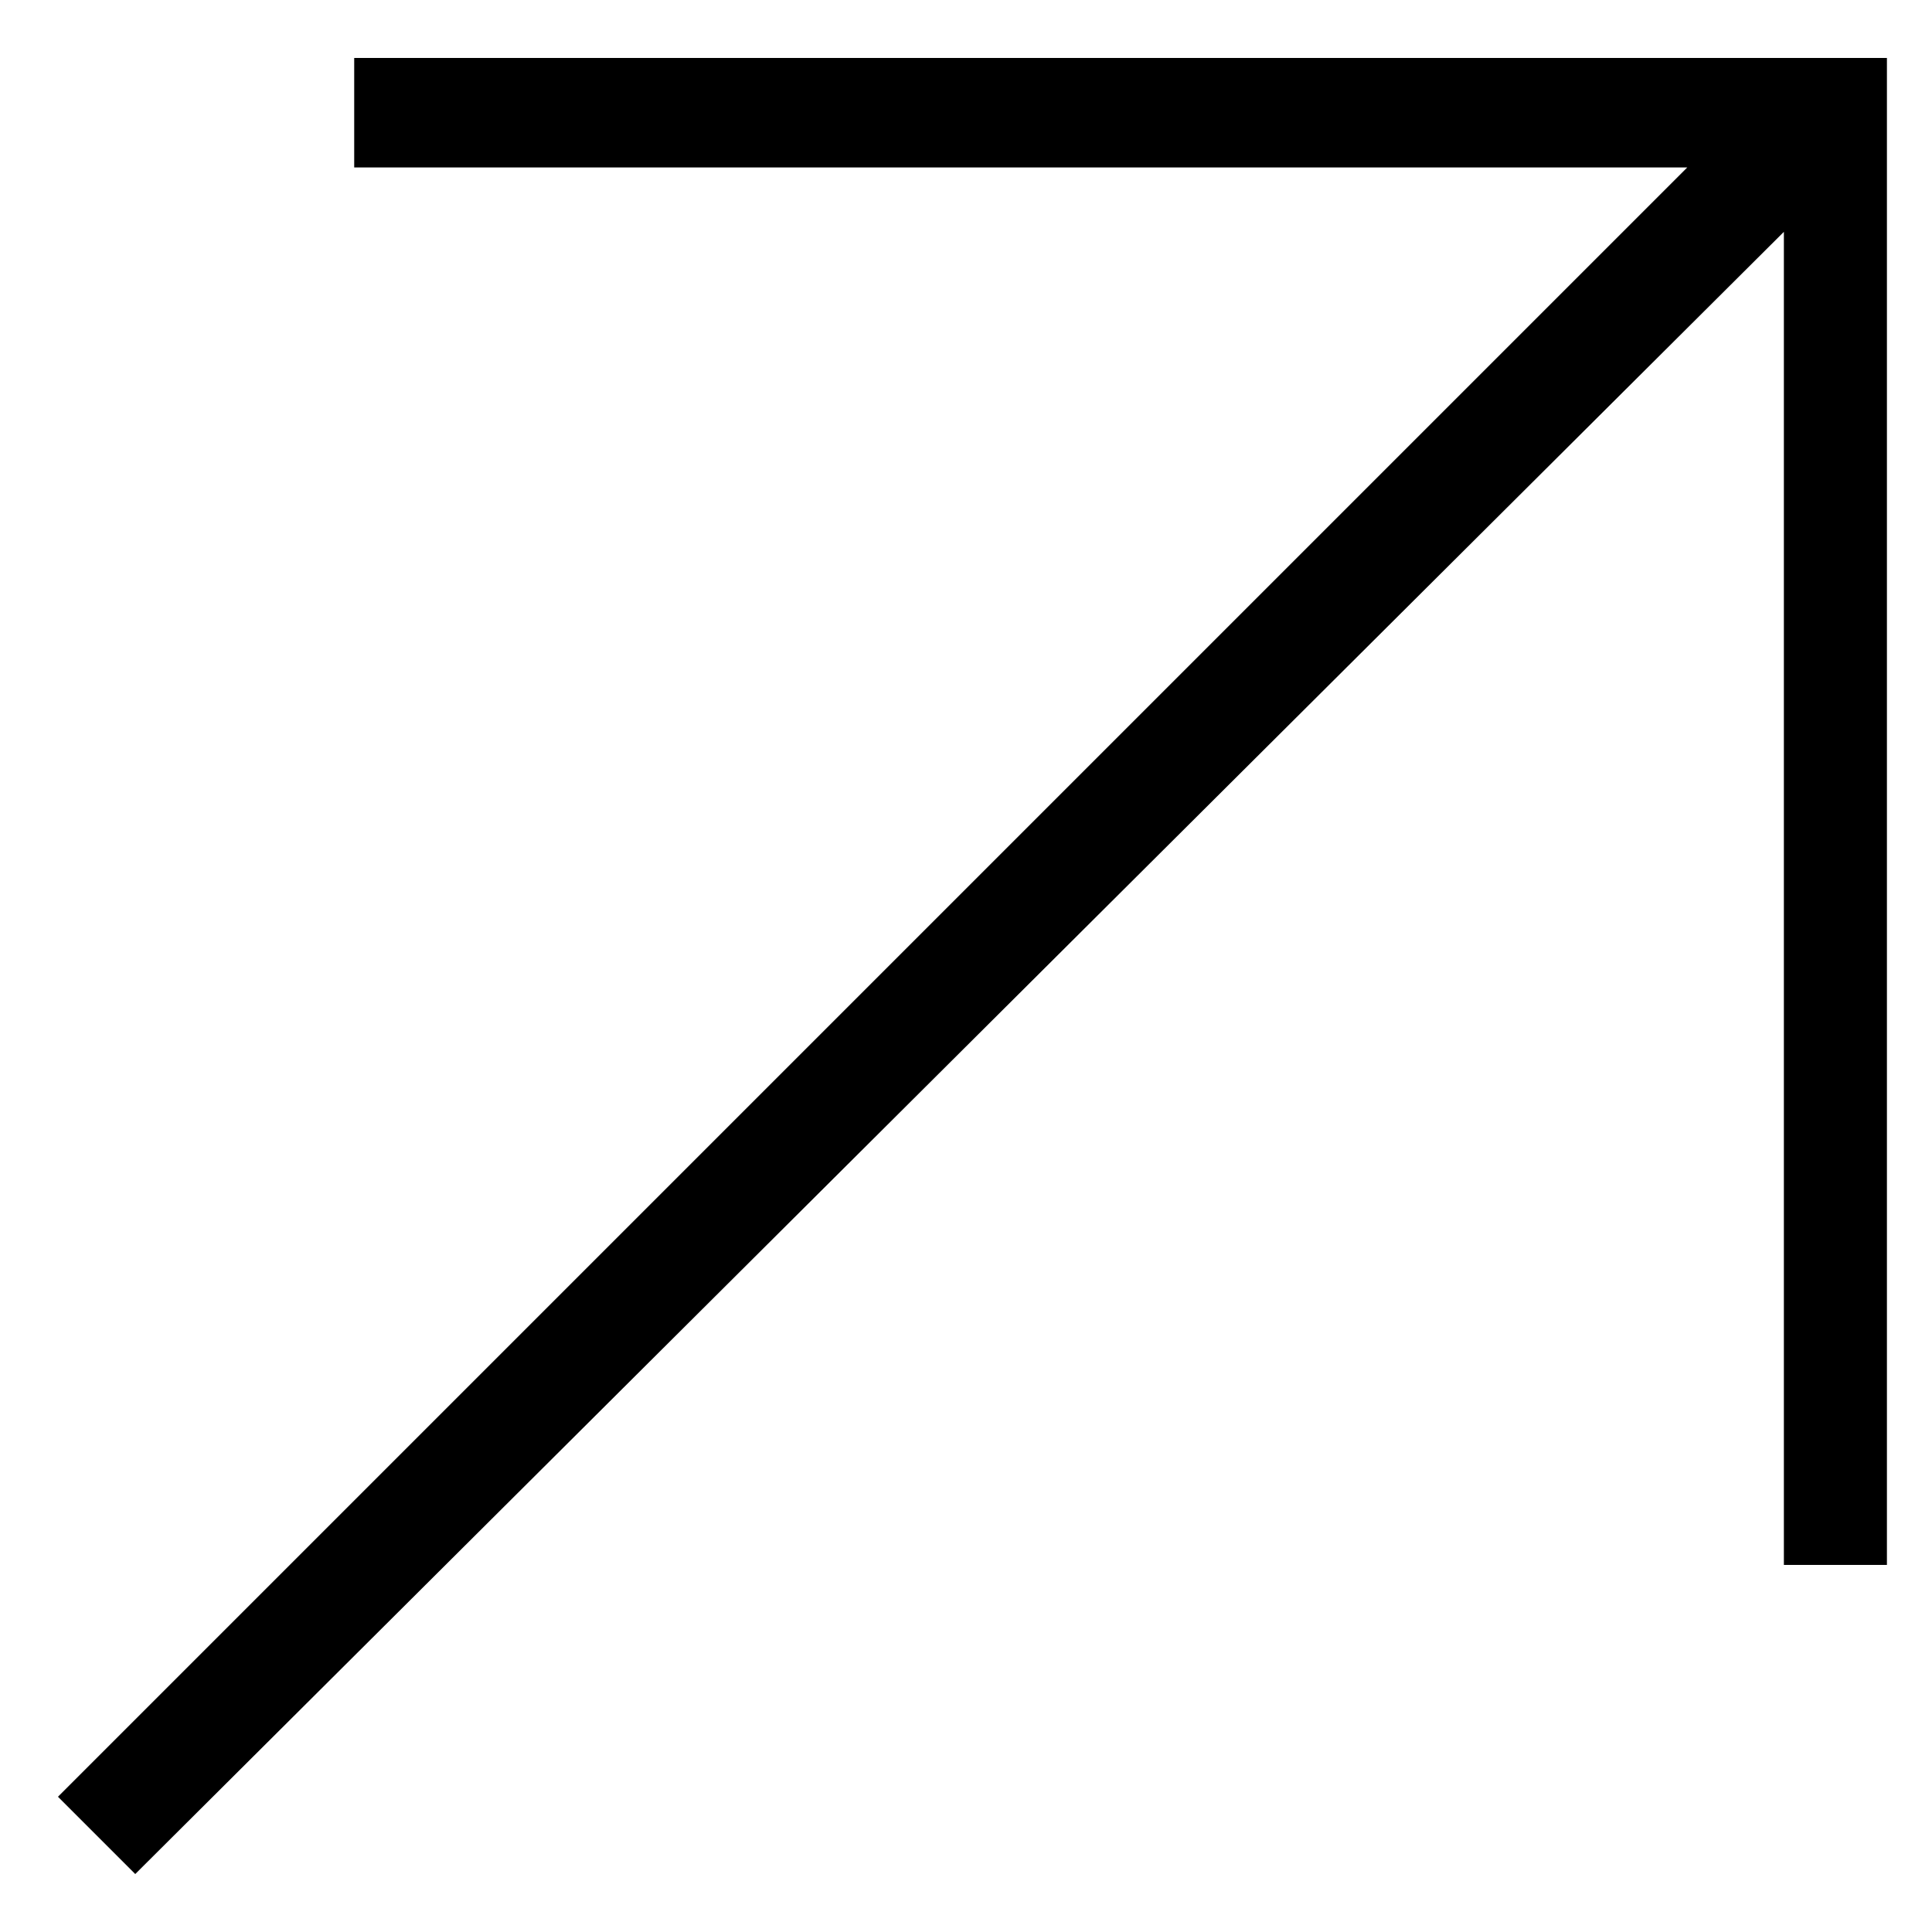 <?xml version="1.0" encoding="utf-8"?>
<!-- Generator: Adobe Illustrator 23.0.5, SVG Export Plug-In . SVG Version: 6.00 Build 0)  -->
<svg version="1.1" id="Layer_1" xmlns="http://www.w3.org/2000/svg" xmlns:xlink="http://www.w3.org/1999/xlink" x="0px" y="0px"
	 viewBox="0 0 30 30" style="enable-background:new 0 0 30 30;" xml:space="preserve">
<style type="text/css">
	.st0{fill:none;stroke:#000000;stroke-width:1.7;stroke-miterlimit:10;}
</style>
<path class="st0" d="M1,28"/>
<polygon points="5.5,0.9 5.5,2.6 26.2,2.6 0.9,27.9 2.1,29.1 27.7,3.6 27.7,24.3 29.3,24.3 29.3,0.9 "/>
</svg>

